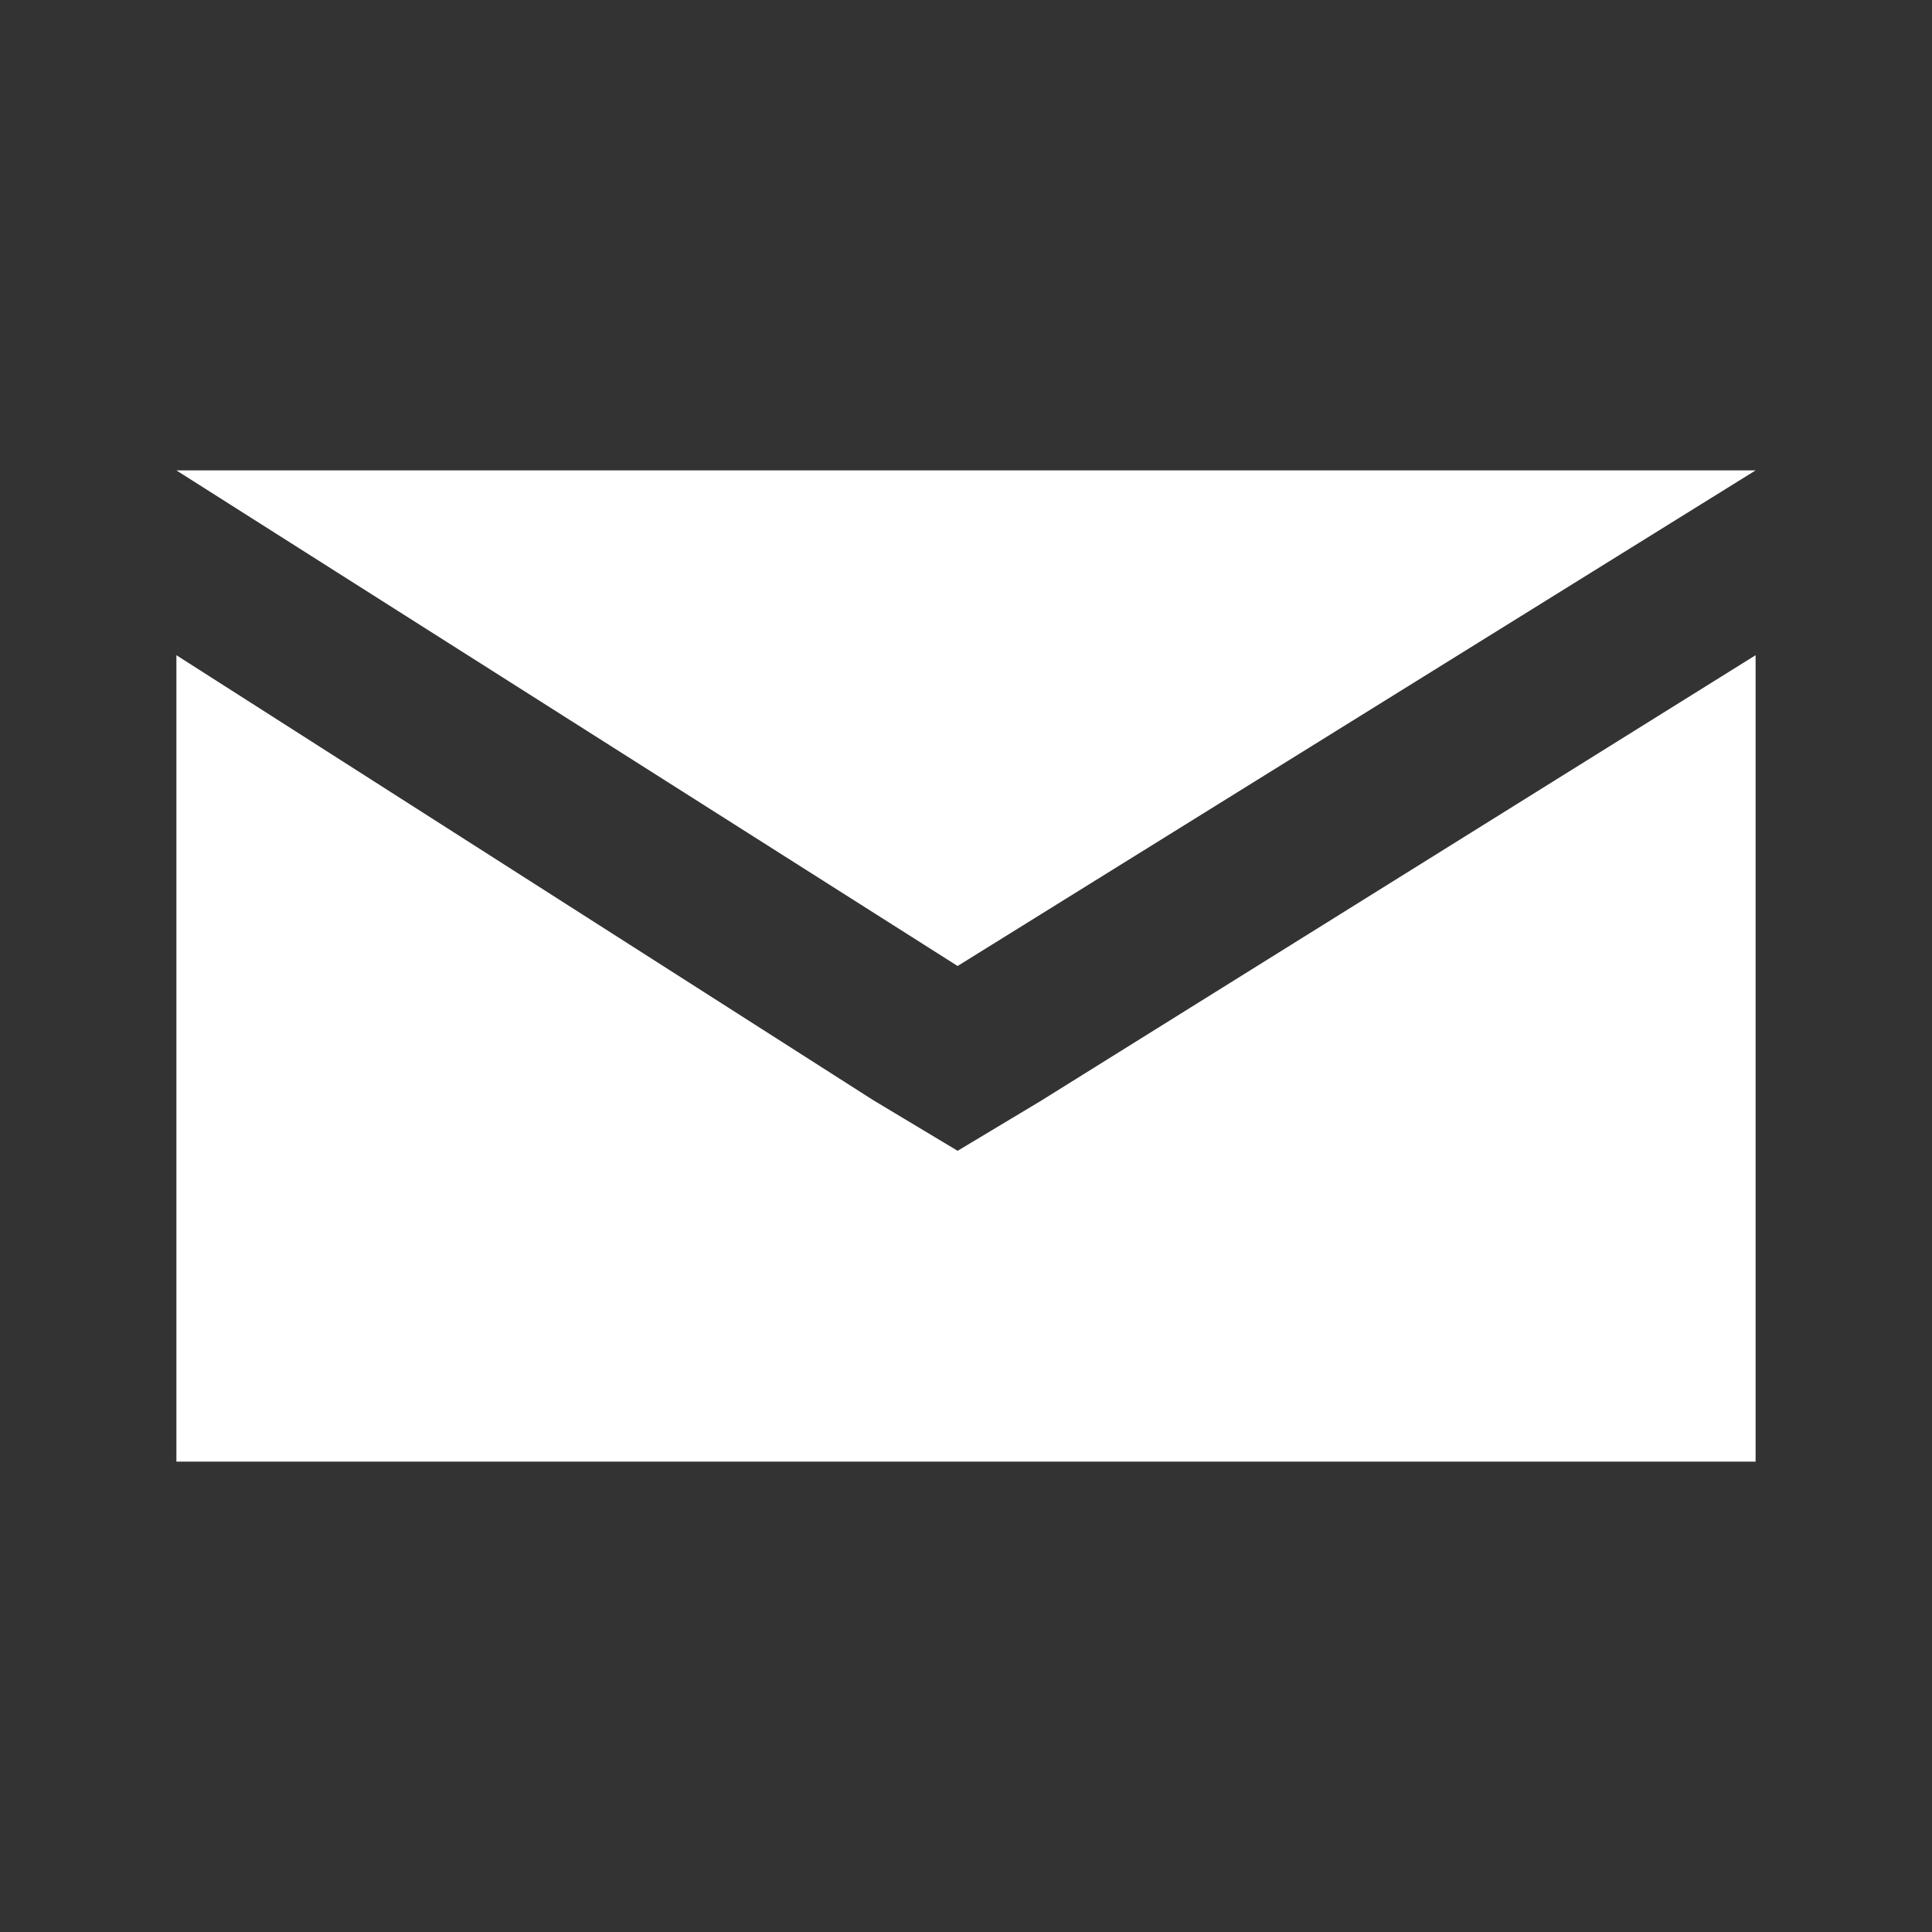 <?xml version="1.0" encoding="utf-8"?>
<!-- Generator: Adobe Illustrator 22.0.0, SVG Export Plug-In . SVG Version: 6.00 Build 0)  -->
<svg version="1.1" id="Layer_1" xmlns="http://www.w3.org/2000/svg" xmlns:xlink="http://www.w3.org/1999/xlink" x="0px" y="0px"
	 viewBox="0 0 23 23" style="enable-background:new 0 0 23 23;" xml:space="preserve">
<rect x="0" y="0" width="23" height="23" fill="#333333" stroke="none"/>
<style type="text/css">
	.st0{fill:#FFFFFF;}
</style>
<g id="Grupo_20" transform="translate(0)">
	<path id="Trazado_19" class="st0" d="M11.4,13.7l-1-0.6L2.1,7.8v9.6h18.8V7.8l-8.5,5.3L11.4,13.7z"/>
	<path id="Trazado_20" class="st0" d="M11.4,11.5l9.5-5.9H2.1L11.4,11.5z"/>
</g>
</svg>
